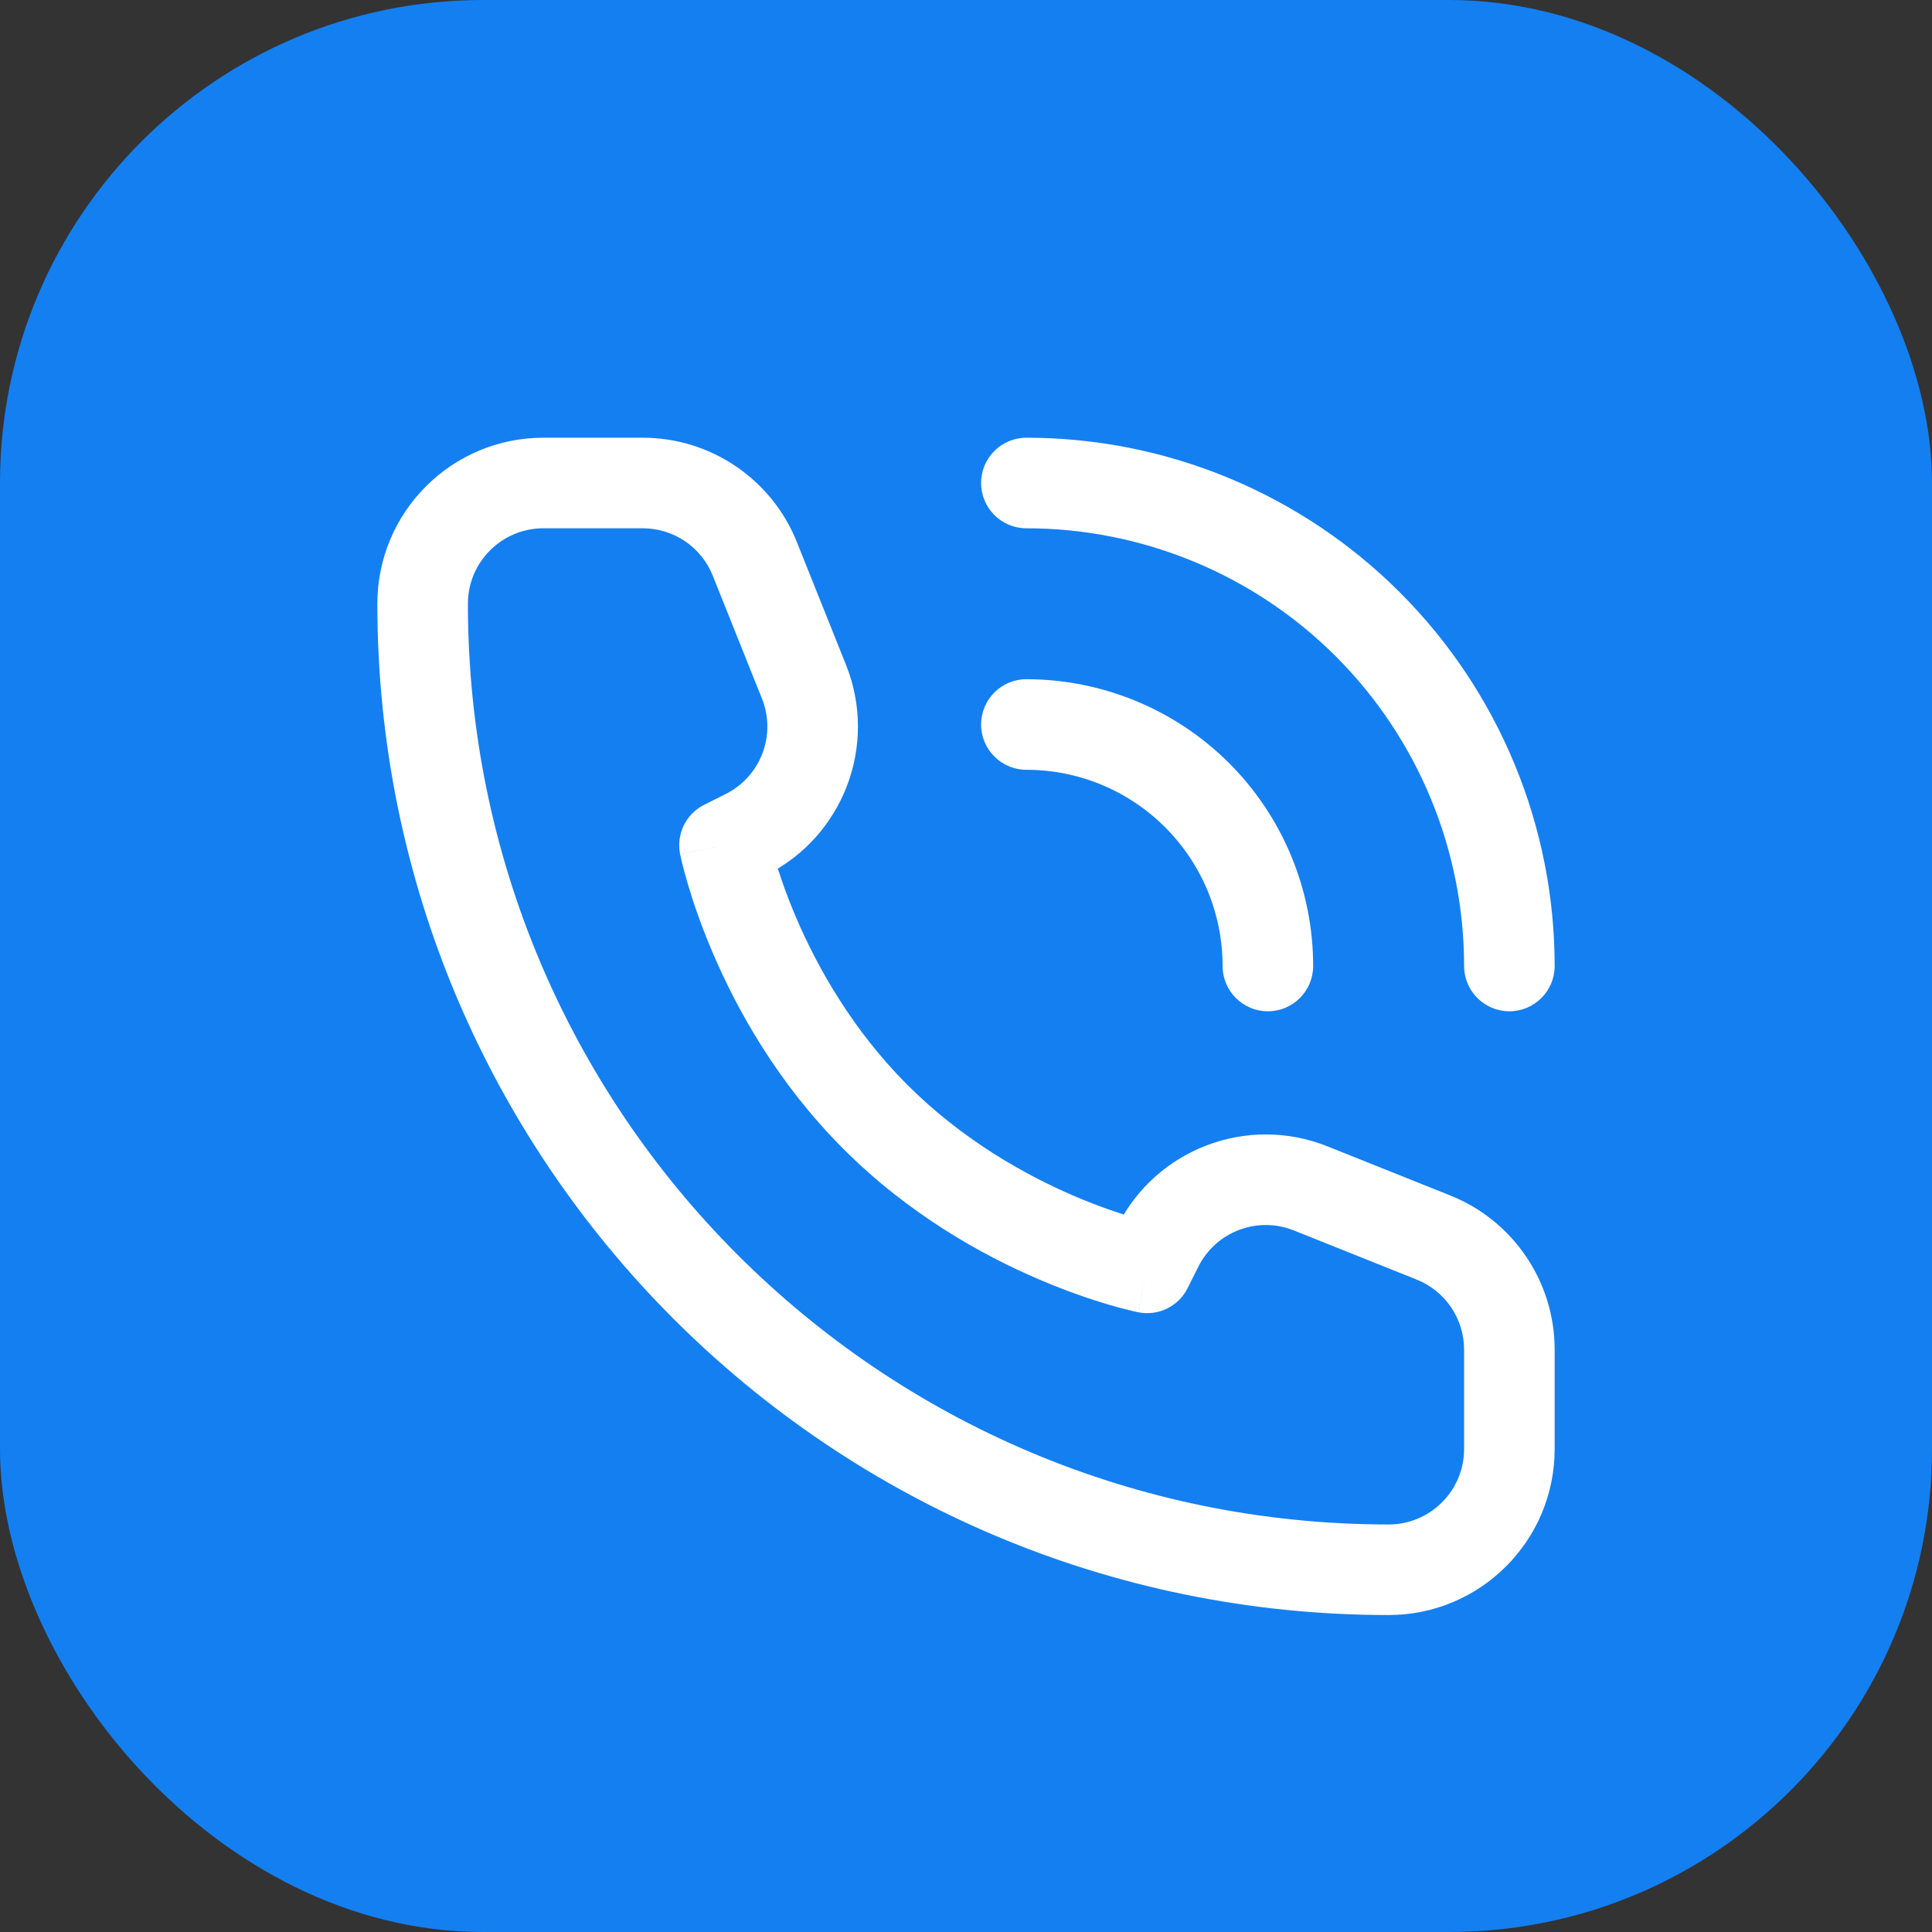 <?xml version="1.0" encoding="UTF-8"?> <svg xmlns="http://www.w3.org/2000/svg" width="32" height="32" viewBox="0 0 32 32" fill="none"><rect x="0" y="0" width="32" height="32" fill="#333333" stroke="none"/> <rect width="32" height="32" rx="8" fill="#147FF1"></rect> <path d="M19 21L18.853 21.735C19.185 21.802 19.52 21.638 19.671 21.335L19 21ZM12 14L11.665 13.329C11.362 13.48 11.198 13.815 11.265 14.147L12 14ZM12.354 13.823L12.689 14.494L12.689 14.494L12.354 13.823ZM13.316 11.291L14.013 11.013L13.316 11.291ZM12.503 9.257L11.806 9.536L12.503 9.257ZM23.743 20.497L23.464 21.194L23.743 20.497ZM21.709 19.683L21.987 18.987H21.987L21.709 19.683ZM19.177 20.646L19.848 20.981V20.981L19.177 20.646ZM20.25 16C20.25 16.414 20.586 16.75 21 16.75C21.414 16.75 21.75 16.414 21.75 16H20.25ZM20.695 14.469L21.388 14.182L20.695 14.469ZM18.531 12.305L18.818 11.612L18.531 12.305ZM17 11.25C16.586 11.25 16.25 11.586 16.25 12C16.25 12.414 16.586 12.75 17 12.75V11.25ZM24.25 16C24.25 16.414 24.586 16.75 25 16.75C25.414 16.75 25.75 16.414 25.75 16H24.25ZM24.391 12.938L25.084 12.652L24.391 12.938ZM20.061 8.609L20.349 7.916V7.916L20.061 8.609ZM17 7.25C16.586 7.25 16.25 7.586 16.25 8C16.25 8.414 16.586 8.75 17 8.75V7.25ZM24.25 22.354V24H25.75V22.354H24.25ZM9 8.75H10.646V7.25H9V8.75ZM19 21C19.147 20.265 19.147 20.265 19.148 20.265C19.148 20.265 19.148 20.265 19.148 20.265C19.148 20.265 19.148 20.265 19.148 20.265C19.149 20.265 19.149 20.265 19.149 20.265C19.149 20.265 19.148 20.265 19.147 20.265C19.145 20.264 19.14 20.263 19.133 20.262C19.119 20.259 19.097 20.253 19.066 20.246C19.004 20.231 18.91 20.207 18.79 20.171C18.548 20.1 18.202 19.985 17.795 19.811C16.98 19.461 15.944 18.883 15.03 17.97L13.97 19.03C15.056 20.117 16.27 20.789 17.205 21.189C17.673 21.39 18.077 21.525 18.366 21.61C18.512 21.653 18.628 21.683 18.711 21.703C18.753 21.713 18.786 21.721 18.81 21.726C18.822 21.729 18.831 21.731 18.838 21.733C18.842 21.733 18.845 21.734 18.848 21.734C18.849 21.735 18.85 21.735 18.851 21.735C18.851 21.735 18.852 21.735 18.852 21.735C18.852 21.735 18.852 21.735 18.852 21.735C18.853 21.735 18.853 21.735 19 21ZM15.03 17.97C14.117 17.056 13.539 16.02 13.189 15.205C13.015 14.798 12.9 14.452 12.829 14.21C12.793 14.09 12.769 13.996 12.754 13.934C12.747 13.903 12.742 13.881 12.739 13.867C12.737 13.86 12.736 13.855 12.736 13.853C12.735 13.852 12.735 13.851 12.735 13.851C12.735 13.851 12.735 13.851 12.735 13.852C12.735 13.852 12.735 13.852 12.735 13.852C12.735 13.852 12.735 13.852 12.735 13.852C12.735 13.853 12.735 13.853 12 14C11.265 14.147 11.265 14.147 11.265 14.148C11.265 14.148 11.265 14.148 11.265 14.148C11.265 14.149 11.265 14.149 11.265 14.149C11.265 14.15 11.265 14.151 11.266 14.152C11.266 14.155 11.267 14.158 11.268 14.162C11.269 14.169 11.271 14.178 11.274 14.19C11.279 14.214 11.287 14.247 11.297 14.289C11.317 14.371 11.347 14.489 11.39 14.633C11.475 14.923 11.61 15.327 11.811 15.795C12.211 16.73 12.883 17.944 13.97 19.03L15.03 17.97ZM12.335 14.671L12.689 14.494L12.019 13.152L11.665 13.329L12.335 14.671ZM14.013 11.013L13.199 8.979L11.806 9.536L12.62 11.57L14.013 11.013ZM24.021 19.801L21.987 18.987L21.43 20.38L23.464 21.194L24.021 19.801ZM18.506 20.311L18.329 20.665L19.671 21.335L19.848 20.981L18.506 20.311ZM21.987 18.987C20.659 18.456 19.146 19.031 18.506 20.311L19.848 20.981C20.139 20.4 20.826 20.138 21.43 20.38L21.987 18.987ZM12.689 14.494C13.969 13.854 14.544 12.341 14.013 11.013L12.62 11.57C12.862 12.174 12.6 12.861 12.019 13.152L12.689 14.494ZM10.646 8.75C11.157 8.75 11.617 9.061 11.806 9.536L13.199 8.979C12.782 7.935 11.77 7.25 10.646 7.25V8.75ZM25.75 22.354C25.75 21.23 25.065 20.218 24.021 19.801L23.464 21.194C23.939 21.383 24.25 21.843 24.25 22.354H25.75ZM23 25.25C14.578 25.25 7.75 18.422 7.75 10H6.25C6.25 19.251 13.749 26.75 23 26.75V25.25ZM23 26.75C24.519 26.75 25.75 25.519 25.75 24H24.25C24.25 24.69 23.69 25.25 23 25.25V26.75ZM7.75 10C7.75 9.31 8.31 8.75 9 8.75V7.25C7.481 7.25 6.25 8.481 6.25 10H7.75ZM21.75 16C21.75 15.376 21.627 14.759 21.388 14.182L20.003 14.756C20.166 15.151 20.25 15.573 20.25 16H21.75ZM21.388 14.182C21.15 13.606 20.8 13.082 20.359 12.641L19.298 13.702C19.6 14.004 19.839 14.362 20.003 14.756L21.388 14.182ZM20.359 12.641C19.918 12.2 19.394 11.85 18.818 11.612L18.244 12.997C18.638 13.161 18.996 13.4 19.298 13.702L20.359 12.641ZM18.818 11.612C18.241 11.373 17.624 11.25 17 11.25V12.75C17.427 12.75 17.849 12.834 18.244 12.997L18.818 11.612ZM25.75 16C25.75 14.851 25.524 13.713 25.084 12.652L23.698 13.226C24.062 14.105 24.25 15.048 24.25 16H25.75ZM25.084 12.652C24.644 11.59 24 10.625 23.187 9.813L22.127 10.873C22.8 11.547 23.334 12.346 23.698 13.226L25.084 12.652ZM23.187 9.813C22.375 9 21.41 8.356 20.349 7.916L19.774 9.302C20.654 9.666 21.453 10.2 22.127 10.873L23.187 9.813ZM20.349 7.916C19.287 7.476 18.149 7.25 17 7.25V8.75C17.952 8.75 18.895 8.938 19.774 9.302L20.349 7.916Z" fill="white"></path> </svg> 